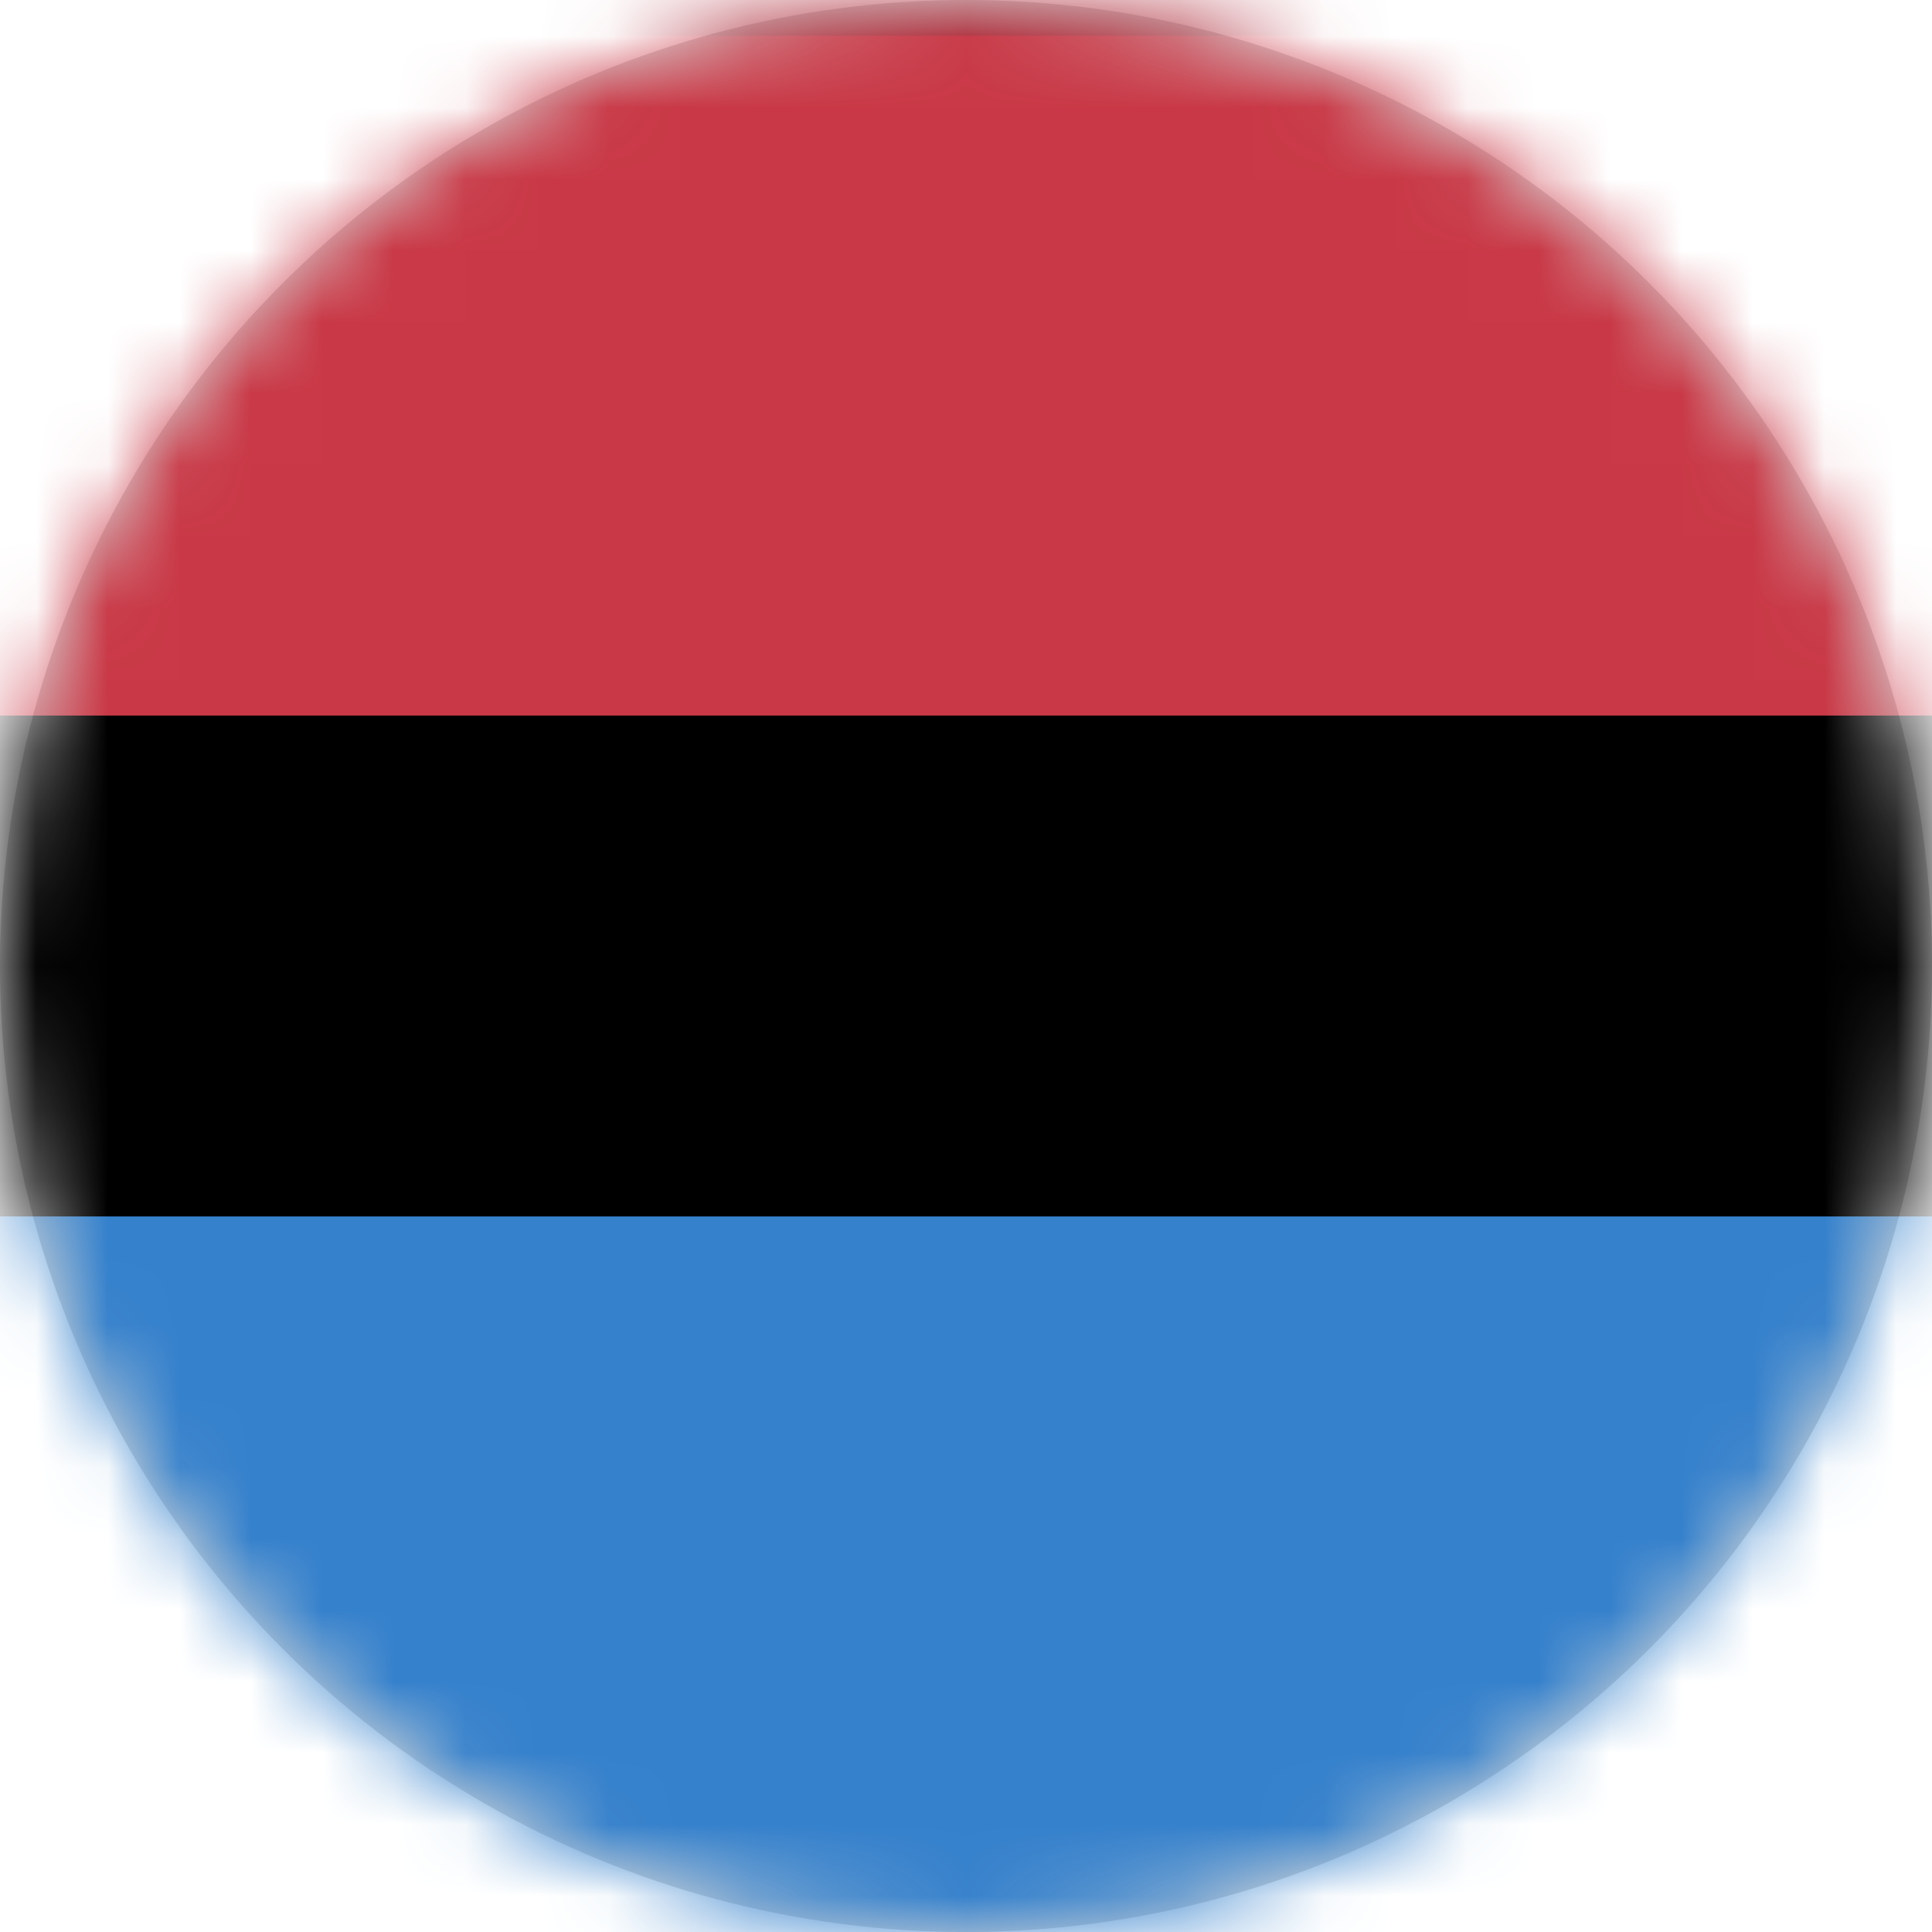 <svg xmlns="http://www.w3.org/2000/svg" xmlns:xlink="http://www.w3.org/1999/xlink" width="27" height="27"><defs><circle id="a" cx="13.5" cy="13.5" r="13.5"/><rect id="c" width="41" height="29" rx="2"/><filter id="d" width="102.4%" height="103.4%" x="-1.2%" y="-1.7%" filterUnits="objectBoundingBox"><feMorphology in="SourceAlpha" radius="1" result="shadowSpreadInner1"/><feOffset in="shadowSpreadInner1" result="shadowOffsetInner1"/><feComposite in="shadowOffsetInner1" in2="SourceAlpha" k2="-1" k3="1" operator="arithmetic" result="shadowInnerInner1"/><feColorMatrix in="shadowInnerInner1" values="0 0 0 0 0 0 0 0 0 0 0 0 0 0 0 0 0 0 0.122 0"/></filter><rect id="f" width="40" height="28" x="1" y="1" rx="1"/></defs><g fill="none" fill-rule="evenodd"><mask id="b" fill="#fff"><use xlink:href="#a"/></mask><use fill="#D8D8D8" xlink:href="#a"/><g mask="url(#b)"><g transform="translate(-7 -1)"><mask id="e" fill="#fff"><use xlink:href="#c"/></mask><use fill="#FFF" xlink:href="#c"/><use fill="#000" filter="url(#d)" xlink:href="#c"/><path fill="#3581CC" d="M0 18h41v11H0z" mask="url(#e)"/><path fill="#C93846" d="M0 0h41v11H0z" mask="url(#e)"/><use stroke="#2F343A" stroke-opacity=".157" xlink:href="#f"/></g></g></g></svg>